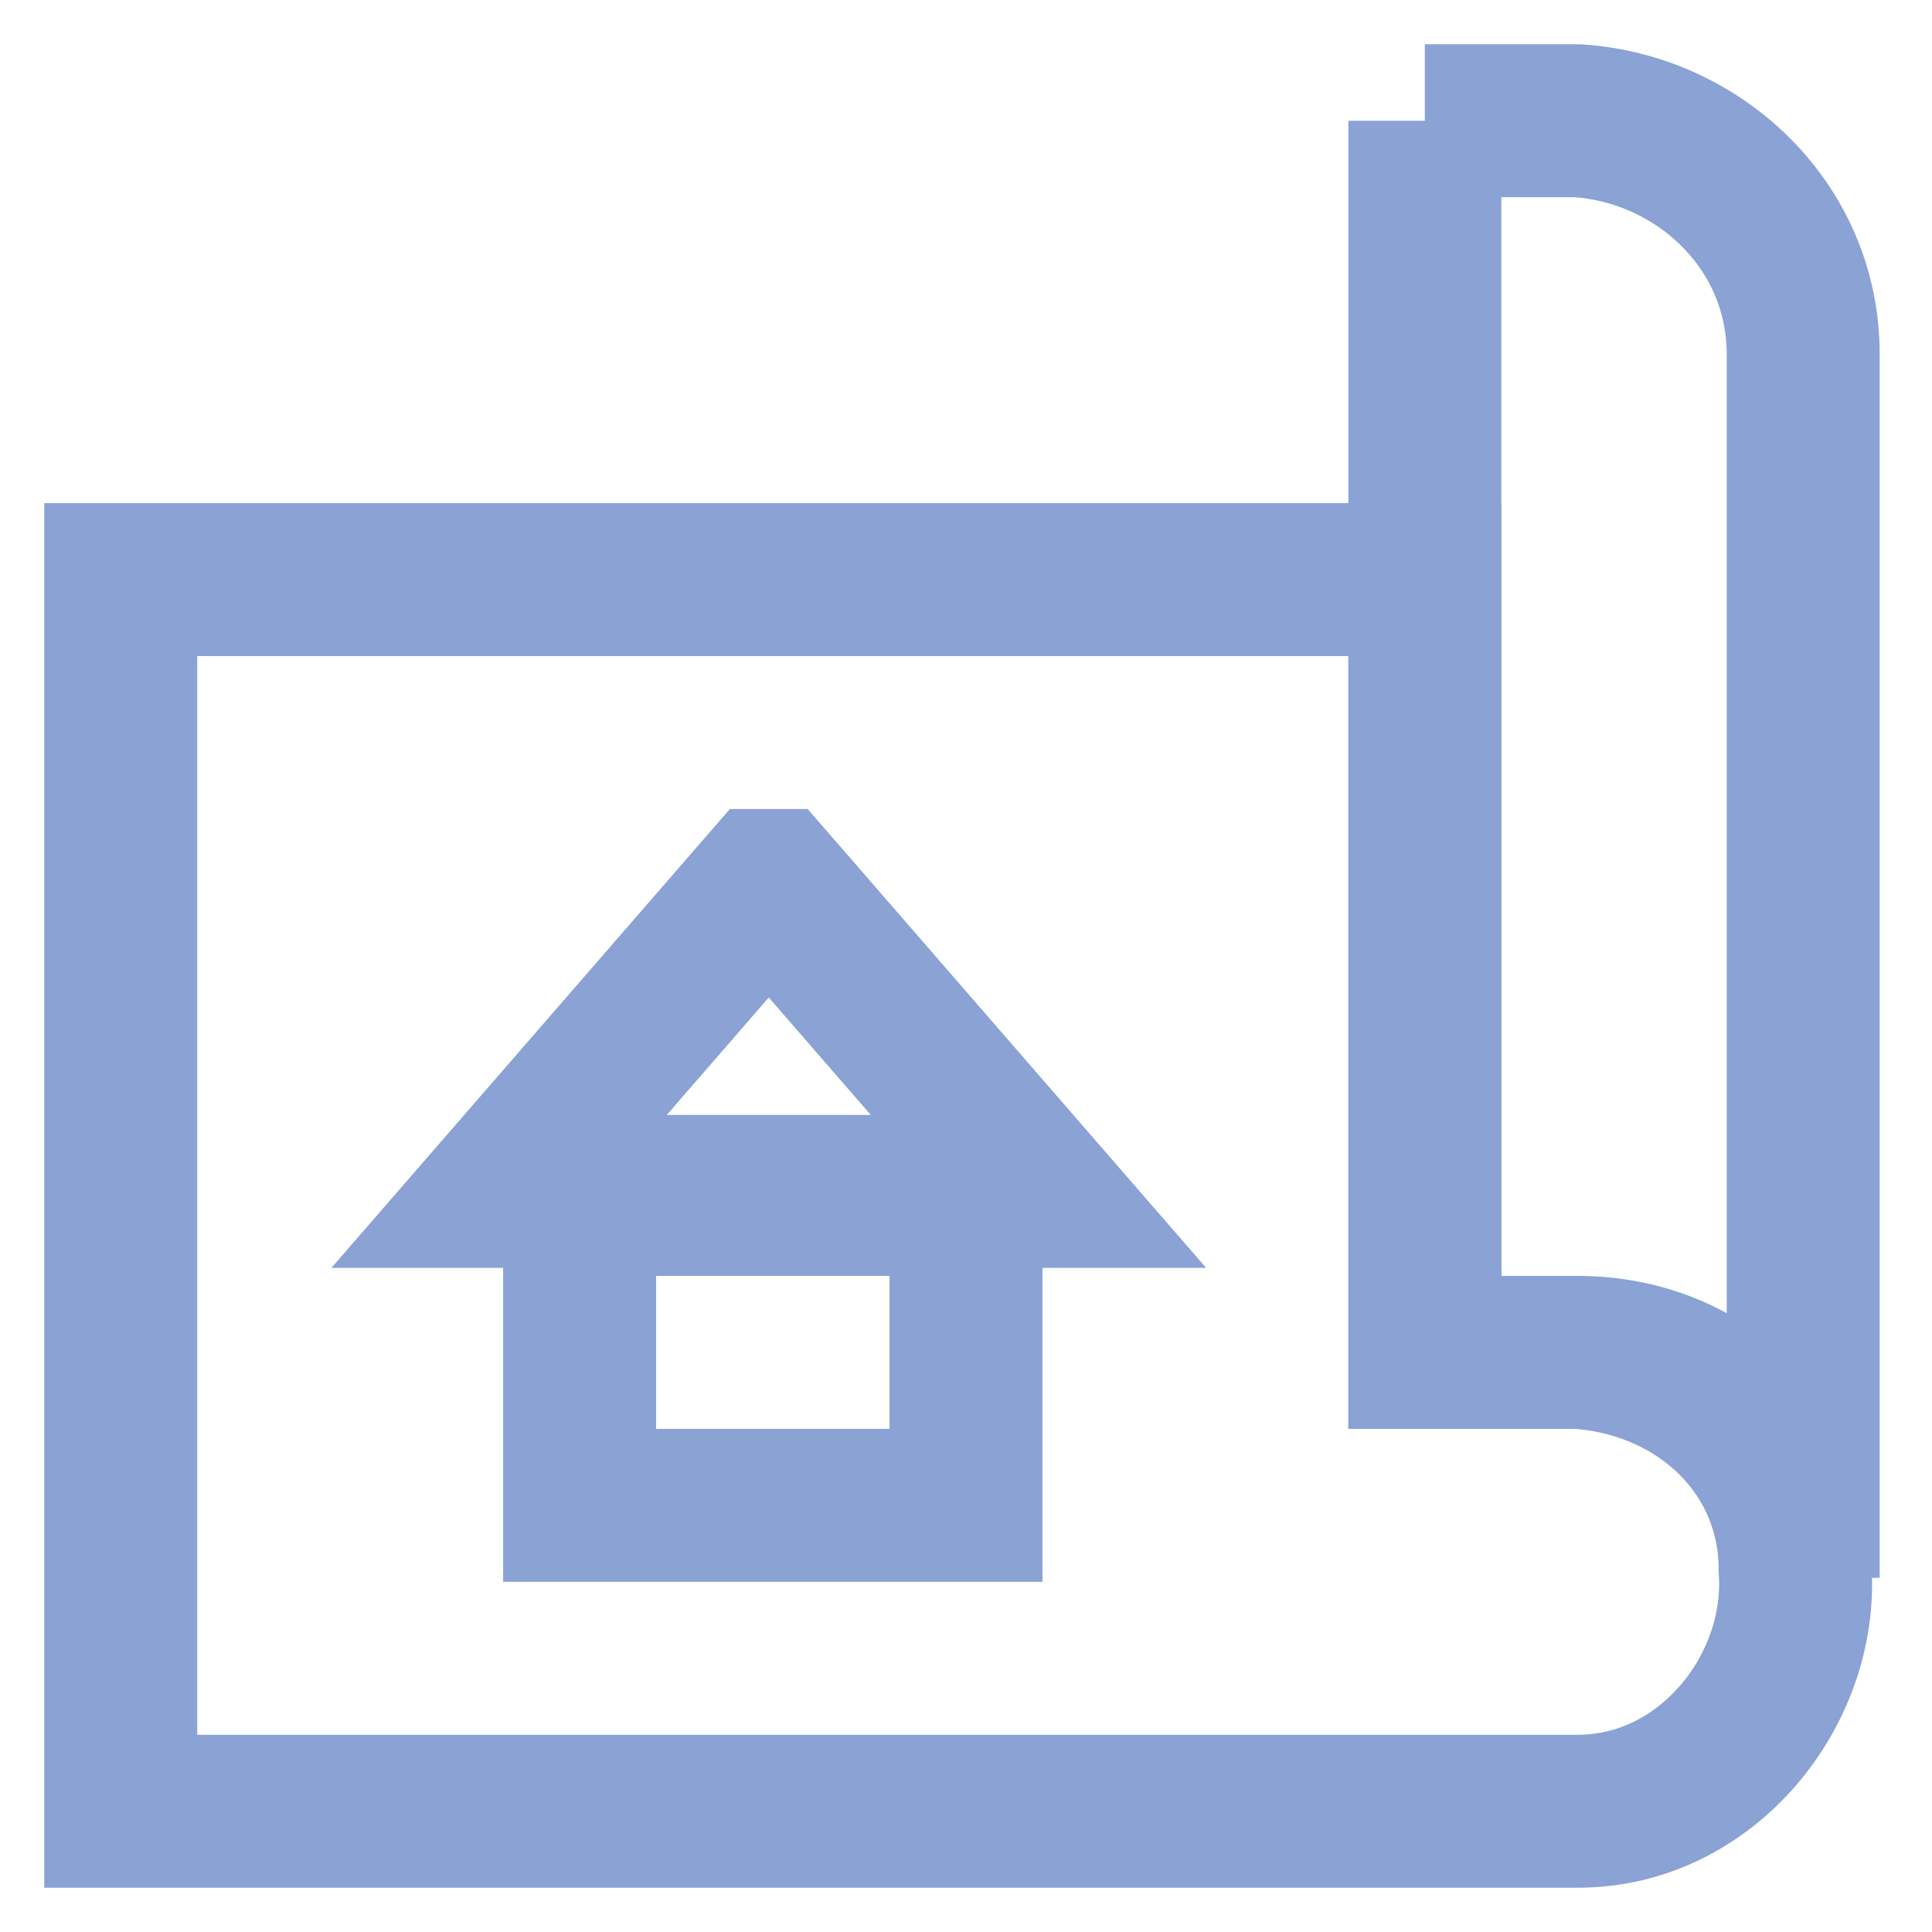 <?xml version="1.0" encoding="UTF-8"?>
<svg id="Layer_1" xmlns="http://www.w3.org/2000/svg" version="1.1" viewBox="0 0 24 24">
  <!-- Generator: Adobe Illustrator 29.5.1, SVG Export Plug-In . SVG Version: 2.1.0 Build 141)  -->
  <defs>
    <style>
      .st0 {
        fill: none;
        stroke: #8aa2d4;
        stroke-miterlimit: 10;
        stroke-width: 1.9px;
      }
    </style>
  </defs>
  <path class="st0" d="M1.5,7.2v15.3h18.1c1.6,0,2.8-1.5,2.7-3,0-1.5-1.2-2.6-2.7-2.7h-1.9V7.2H1.5Z"/>
  <path class="st0" d="M17.7,1.5v15.3h1.9c.8,0,1.5.3,2,.8.5.5.8,1.2.8,2V4.4c0-1.6-1.3-2.8-2.8-2.9h-1.9Z"/>
  <path class="st0" d="M12,18.7h-4.8v-3.8h4.8v3.8Z"/>
  <path class="st0" d="M9.6,11l3.3,3.8h-6.7l3.3-3.8Z"/>
</svg>